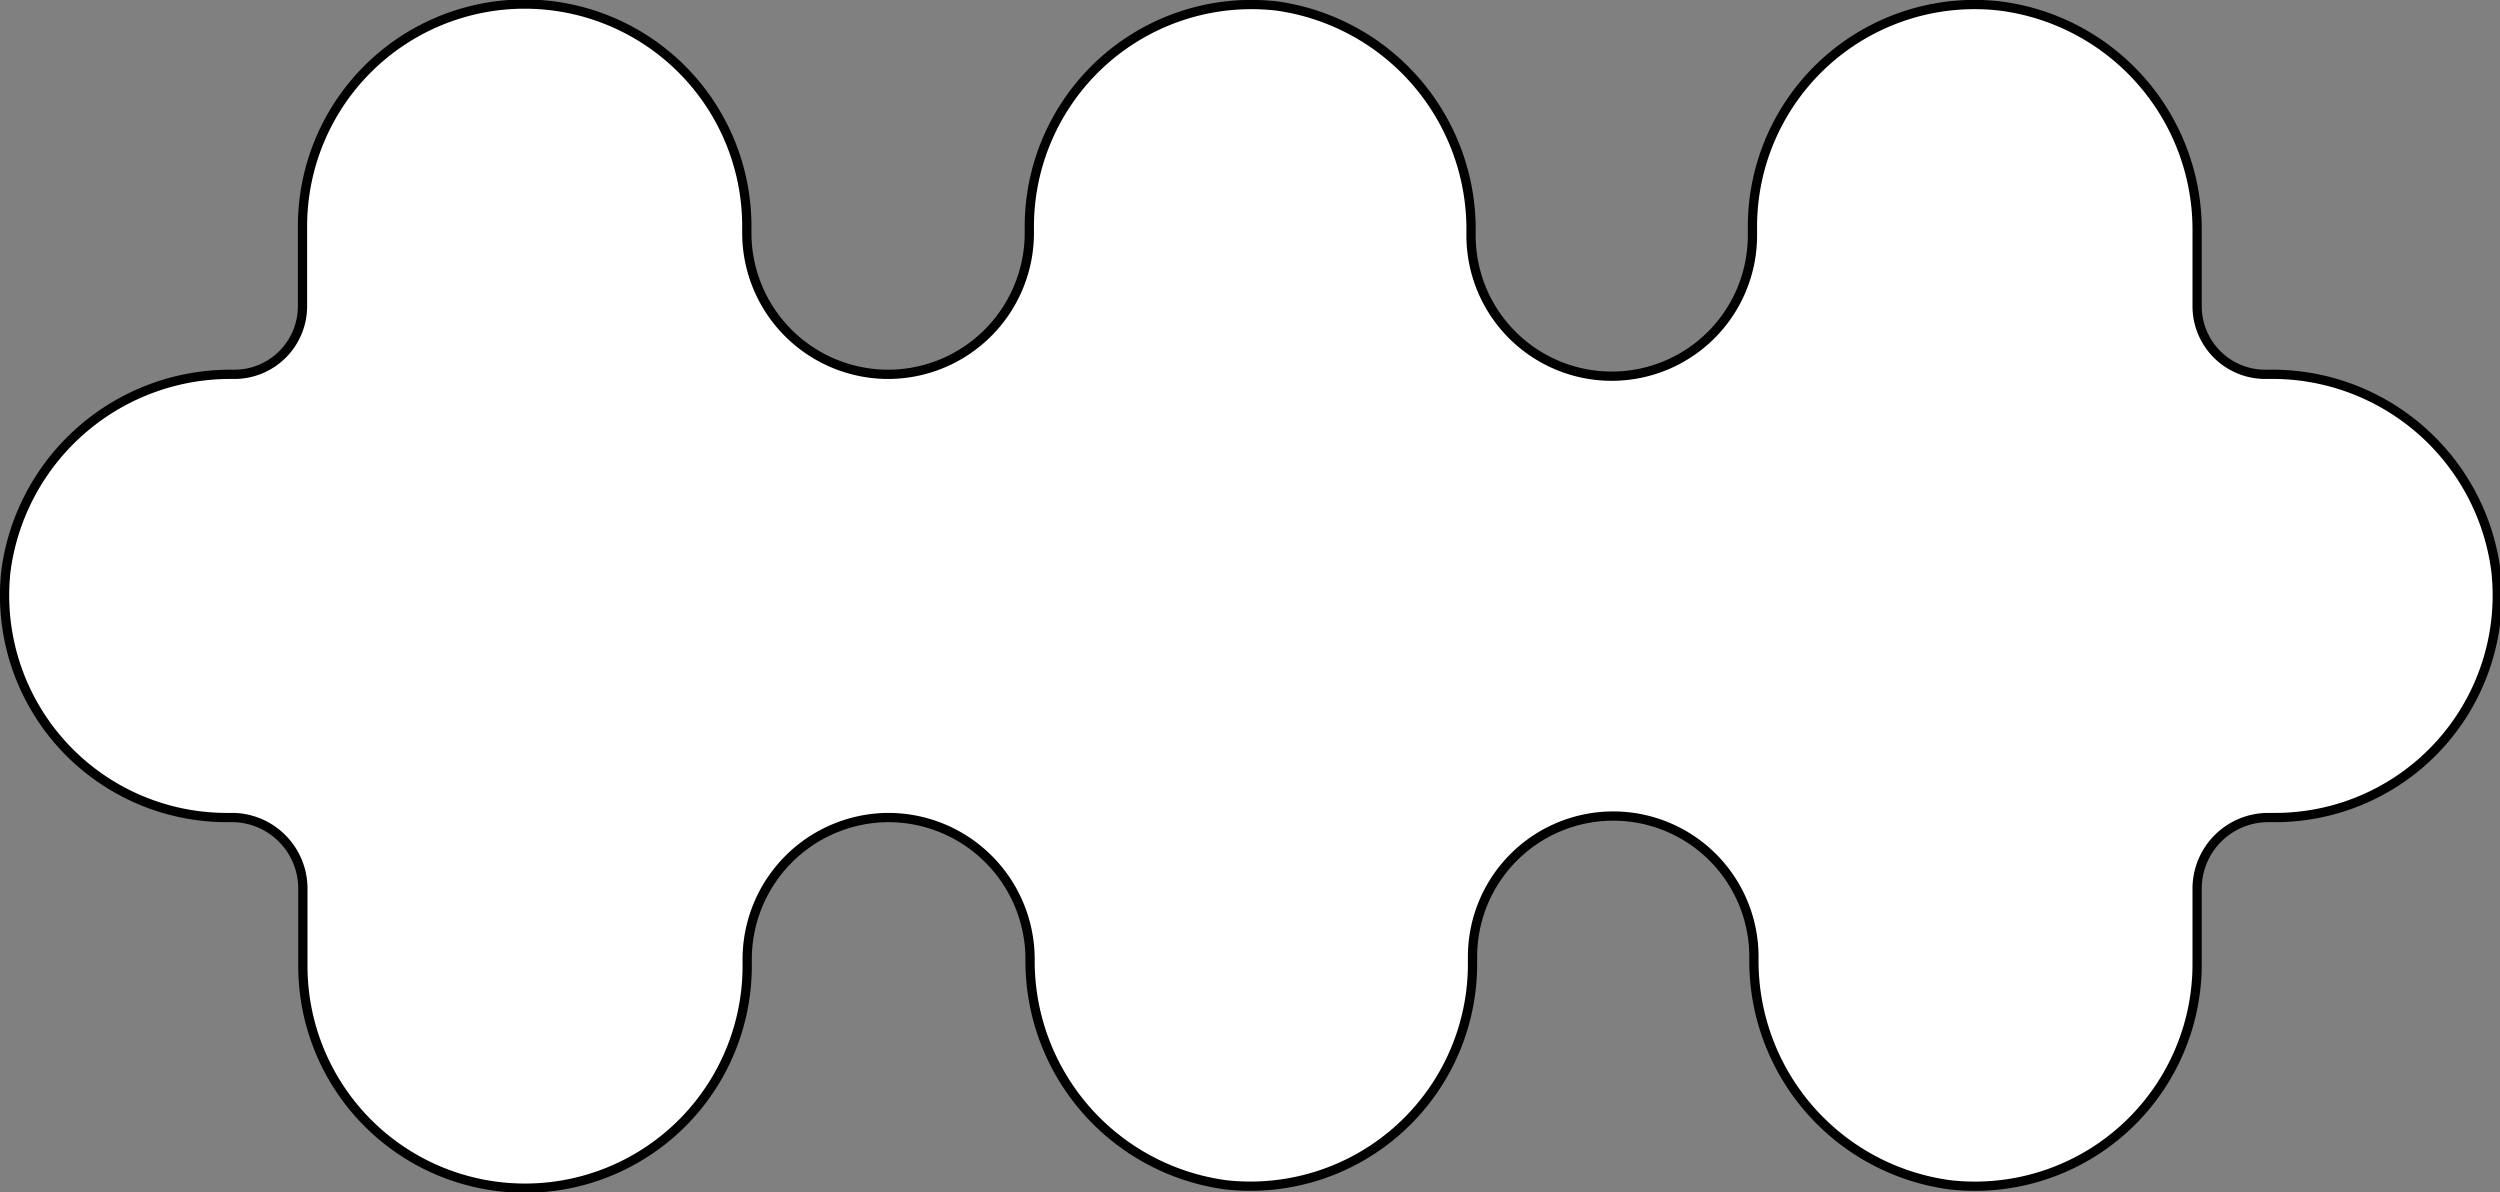 <?xml version="1.0" encoding="UTF-8"?> <svg xmlns="http://www.w3.org/2000/svg" viewBox="0 0 67.52 32.2"><rect x="0" y="0" width="67.52" height="32.2" fill="#808080" stroke="none"/><defs><style>.cls-1{fill:#fff;stroke:#000;stroke-linecap:round;stroke-linejoin:round;stroke-width:0.25px;}</style></defs><g id="Layer_2" data-name="Layer 2"><g id="Layer_1-2" data-name="Layer 1"><path class="cls-1" d="M61.25,10.11h-.06a1.84,1.84,0,0,1-1.85-1.84v-2A6.09,6.09,0,0,0,54,.16a6,6,0,0,0-6.67,6v.21a3.8,3.8,0,0,1-3.8,3.79h0a3.8,3.8,0,0,1-3.8-3.79V6.27A6.09,6.09,0,0,0,34.47.16a6,6,0,0,0-6.67,6v.18A3.82,3.82,0,0,1,24,10.11h0a3.82,3.82,0,0,1-3.83-3.82V6.11a6,6,0,0,0-6-6h0a6,6,0,0,0-6,6V8.27a1.84,1.84,0,0,1-1.84,1.84H6.28A6.11,6.11,0,0,0,.16,15.42a6,6,0,0,0,6,6.66h.16A1.92,1.92,0,0,1,8.18,24v2.09a6,6,0,0,0,6,6h0a6,6,0,0,0,6-6v-.18A3.83,3.83,0,0,1,24,22.08h0a3.83,3.83,0,0,1,3.82,3.83v0A6.1,6.1,0,0,0,33.11,32a6,6,0,0,0,6.66-5.95v-.21a3.8,3.8,0,0,1,3.8-3.8h0a3.8,3.8,0,0,1,3.8,3.8v.05A6.1,6.1,0,0,0,52.67,32a6,6,0,0,0,6.67-5.95V24a1.92,1.92,0,0,1,1.91-1.92h.16a6,6,0,0,0,6-6.66A6.09,6.09,0,0,0,61.25,10.11Z"></path></g></g></svg> 